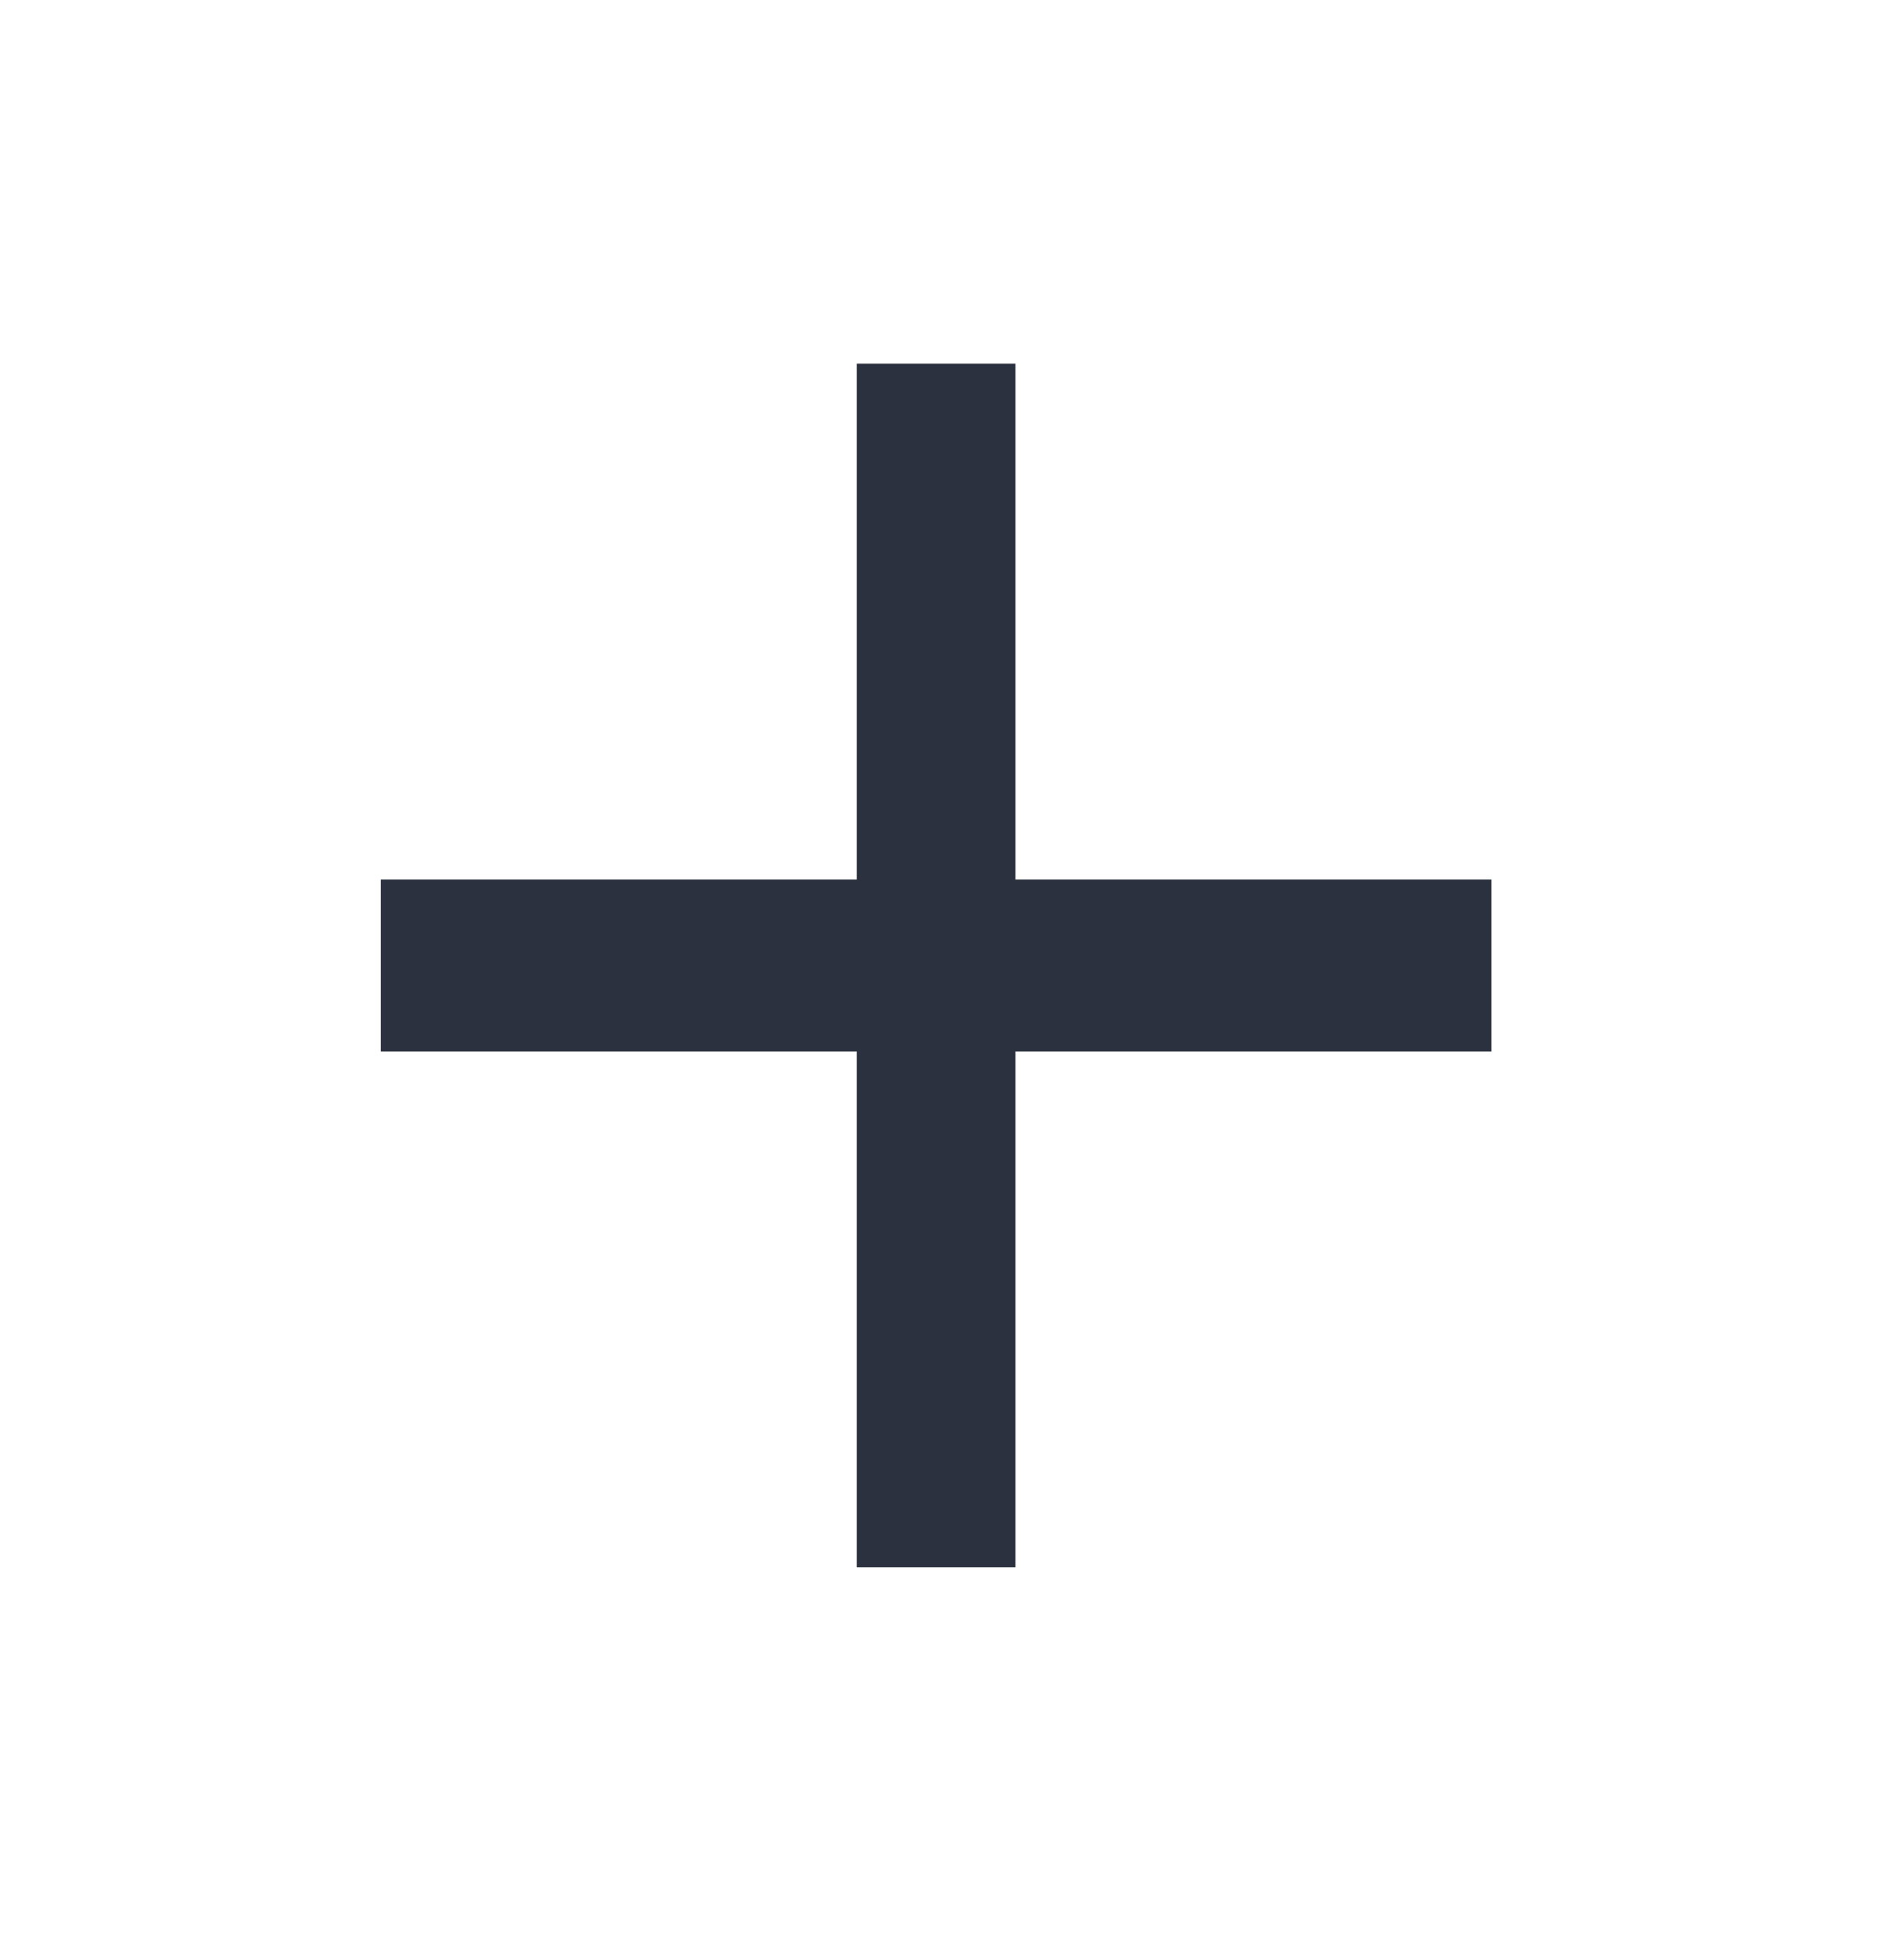<svg width="40" height="41" viewBox="0 0 40 41" fill="none" xmlns="http://www.w3.org/2000/svg">
<g id="add">
<mask id="mask0_696_2871" style="mask-type:alpha" maskUnits="userSpaceOnUse" x="0" y="0" width="40" height="41">
<rect id="Bounding box" y="0.637" width="40" height="40" fill="#D9D9D9"/>
</mask>
<g mask="url(#mask0_696_2871)">
<path id="add_2" d="M18 22.081H8V18.47H18V7.637H21.333V18.47H31.333V22.081H21.333V32.913H18V22.081Z" fill="#2B313E"/>
</g>
</g>
</svg>

